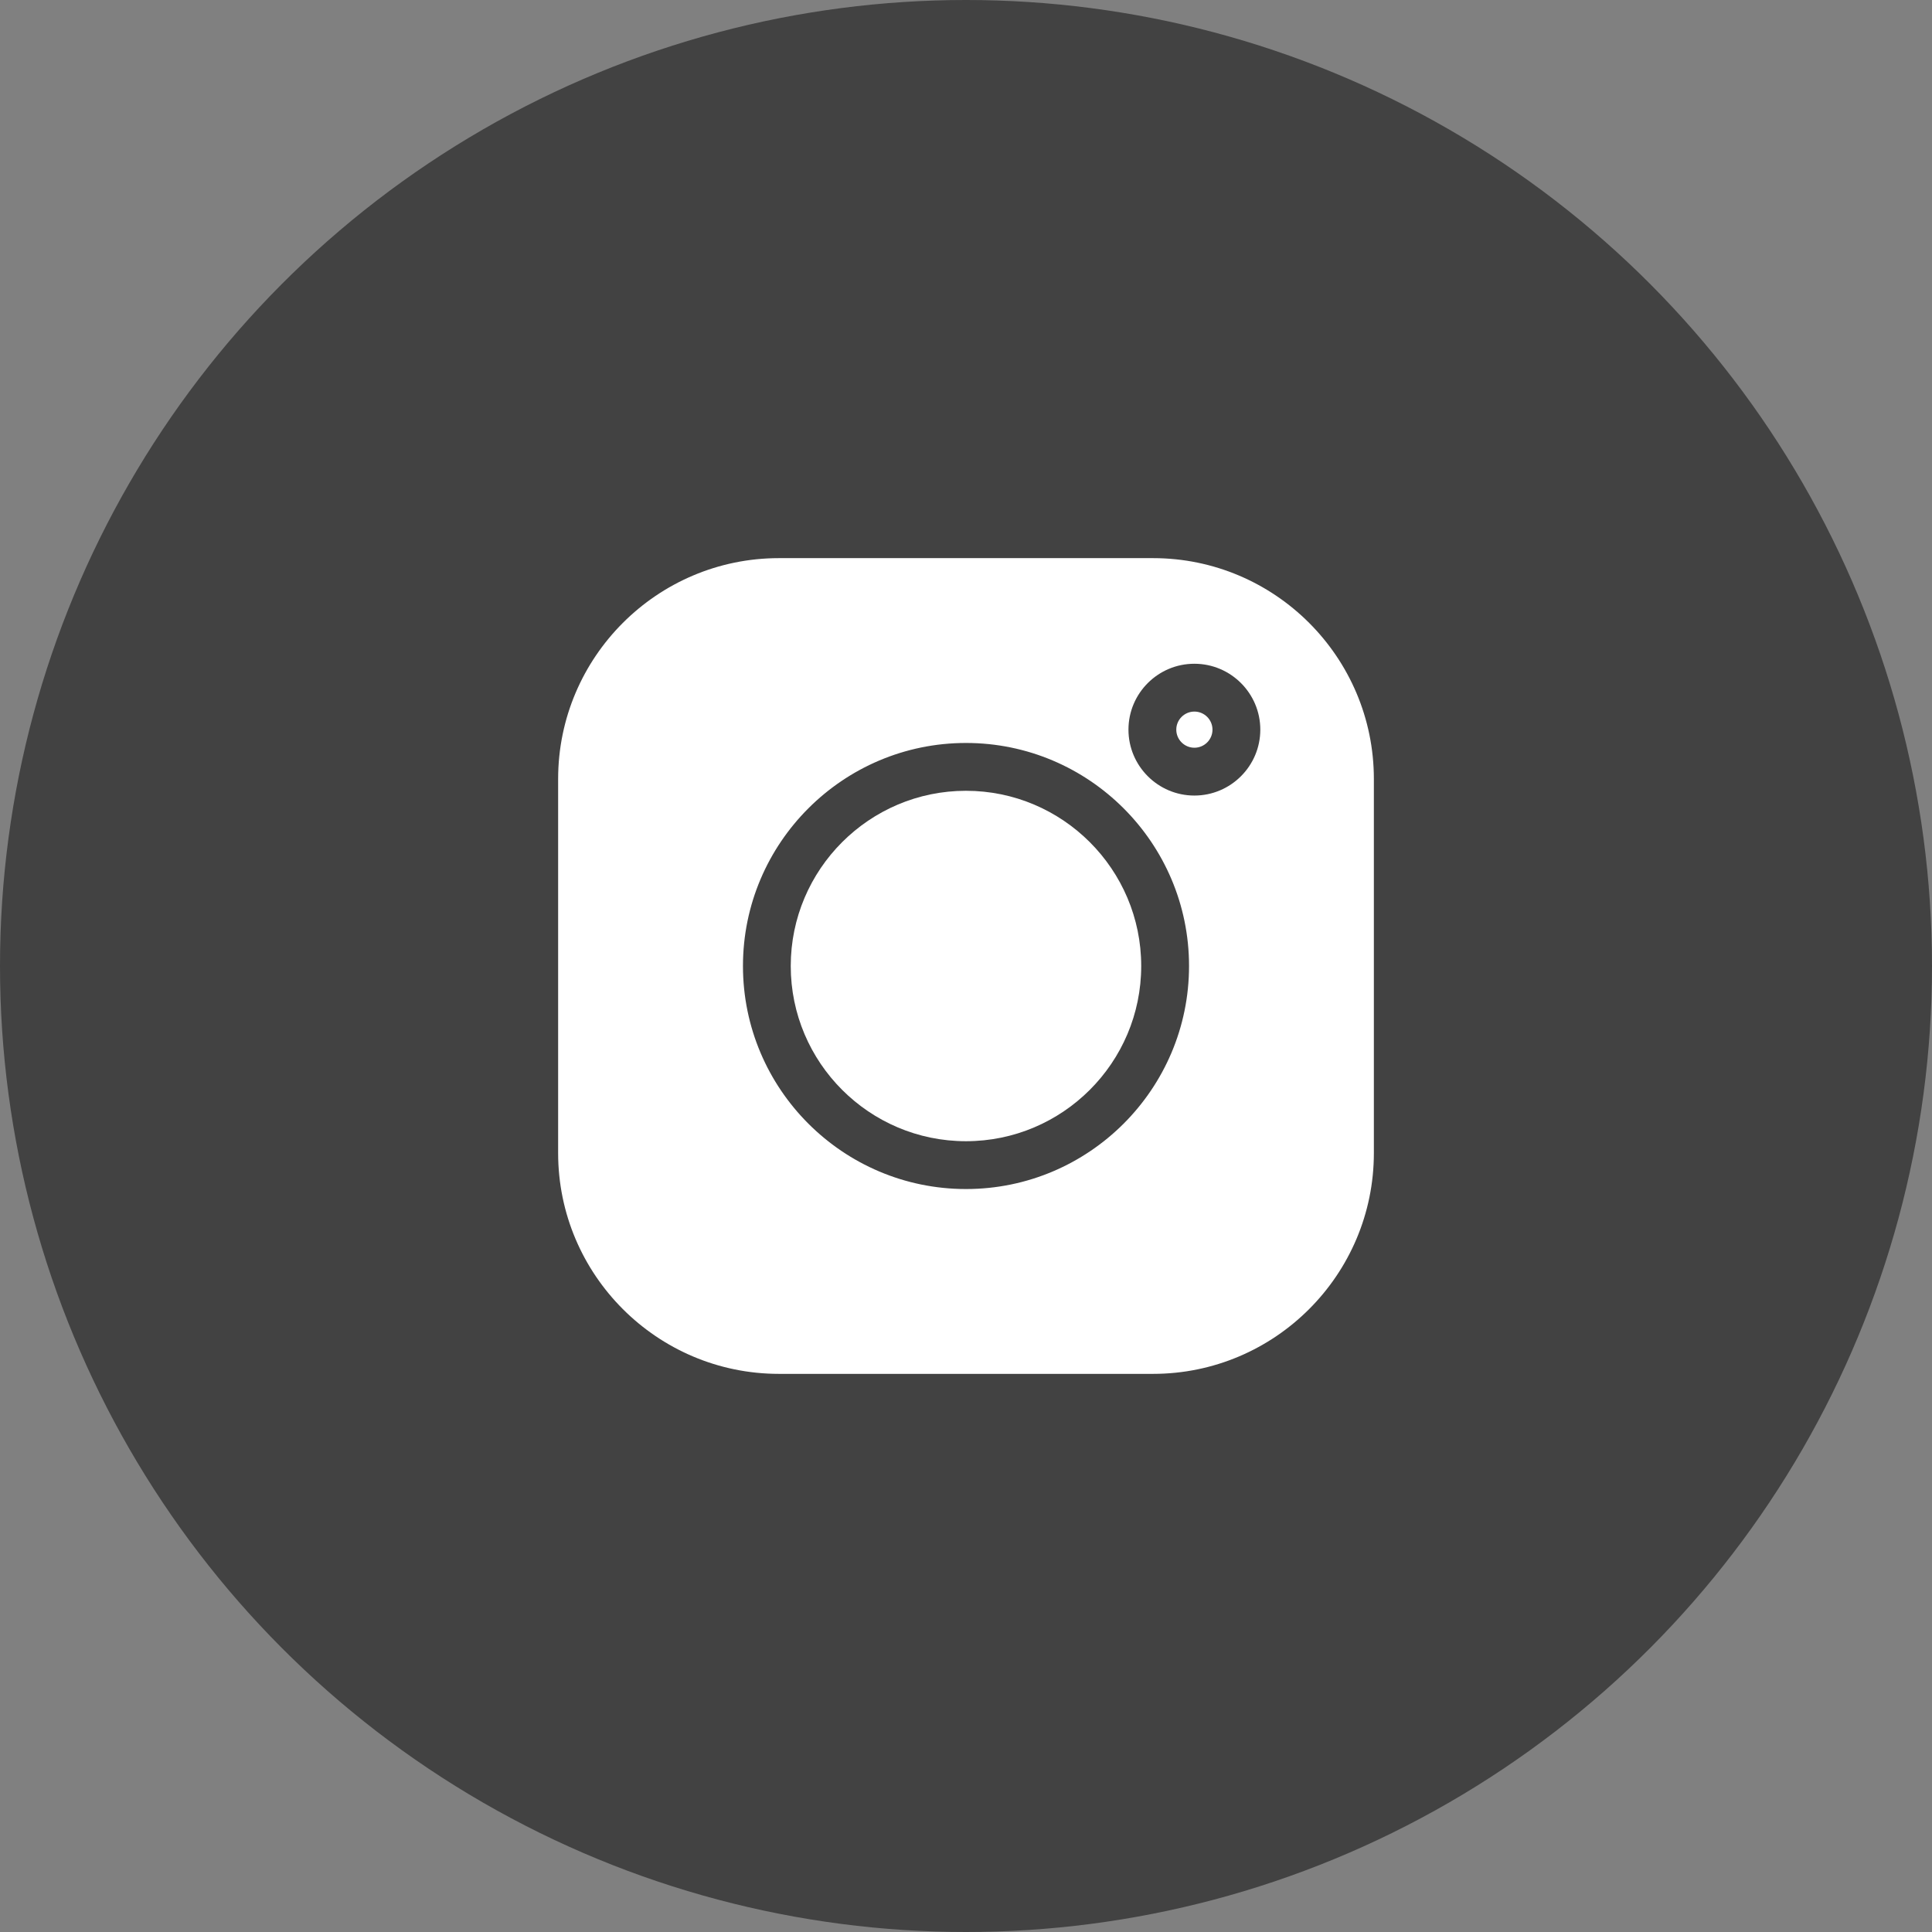 <?xml version="1.0" encoding="UTF-8"?> <svg xmlns="http://www.w3.org/2000/svg" width="45" height="45" viewBox="0 0 45 45" fill="none"><rect x="0" y="0" width="45" height="45" fill="#808080" stroke="none"/><circle cx="22.5" cy="22.5" r="22.5" fill="#424242"></circle><g clip-path="url(#clip0_356_1008)"><path d="M26.857 13H18.143C15.307 13 13 15.307 13 18.143V26.857C13 29.693 15.307 32 18.143 32H26.857C29.693 32 32 29.693 32 26.857V18.143C32 15.307 29.693 13 26.857 13ZM22.5 27.695C19.635 27.695 17.305 25.365 17.305 22.5C17.305 19.635 19.635 17.305 22.5 17.305C25.365 17.305 27.695 19.635 27.695 22.5C27.695 25.365 25.365 27.695 22.5 27.695ZM27.819 18.53C26.973 18.53 26.284 17.841 26.284 16.995C26.284 16.148 26.973 15.46 27.819 15.46C28.666 15.46 29.355 16.148 29.355 16.995C29.355 17.841 28.666 18.53 27.819 18.53Z" fill="white"></path><path d="M22.499 18.419C20.249 18.419 18.418 20.25 18.418 22.5C18.418 24.751 20.249 26.581 22.499 26.581C24.75 26.581 26.581 24.751 26.581 22.5C26.581 20.25 24.75 18.419 22.499 18.419Z" fill="white"></path><path d="M27.82 16.574C27.587 16.574 27.398 16.763 27.398 16.995C27.398 17.227 27.587 17.416 27.82 17.416C28.052 17.416 28.241 17.227 28.241 16.995C28.241 16.763 28.052 16.574 27.82 16.574Z" fill="white"></path></g><defs><clipPath id="clip0_356_1008"><rect width="19" height="19" fill="white" transform="translate(13 13)"></rect></clipPath></defs></svg> 